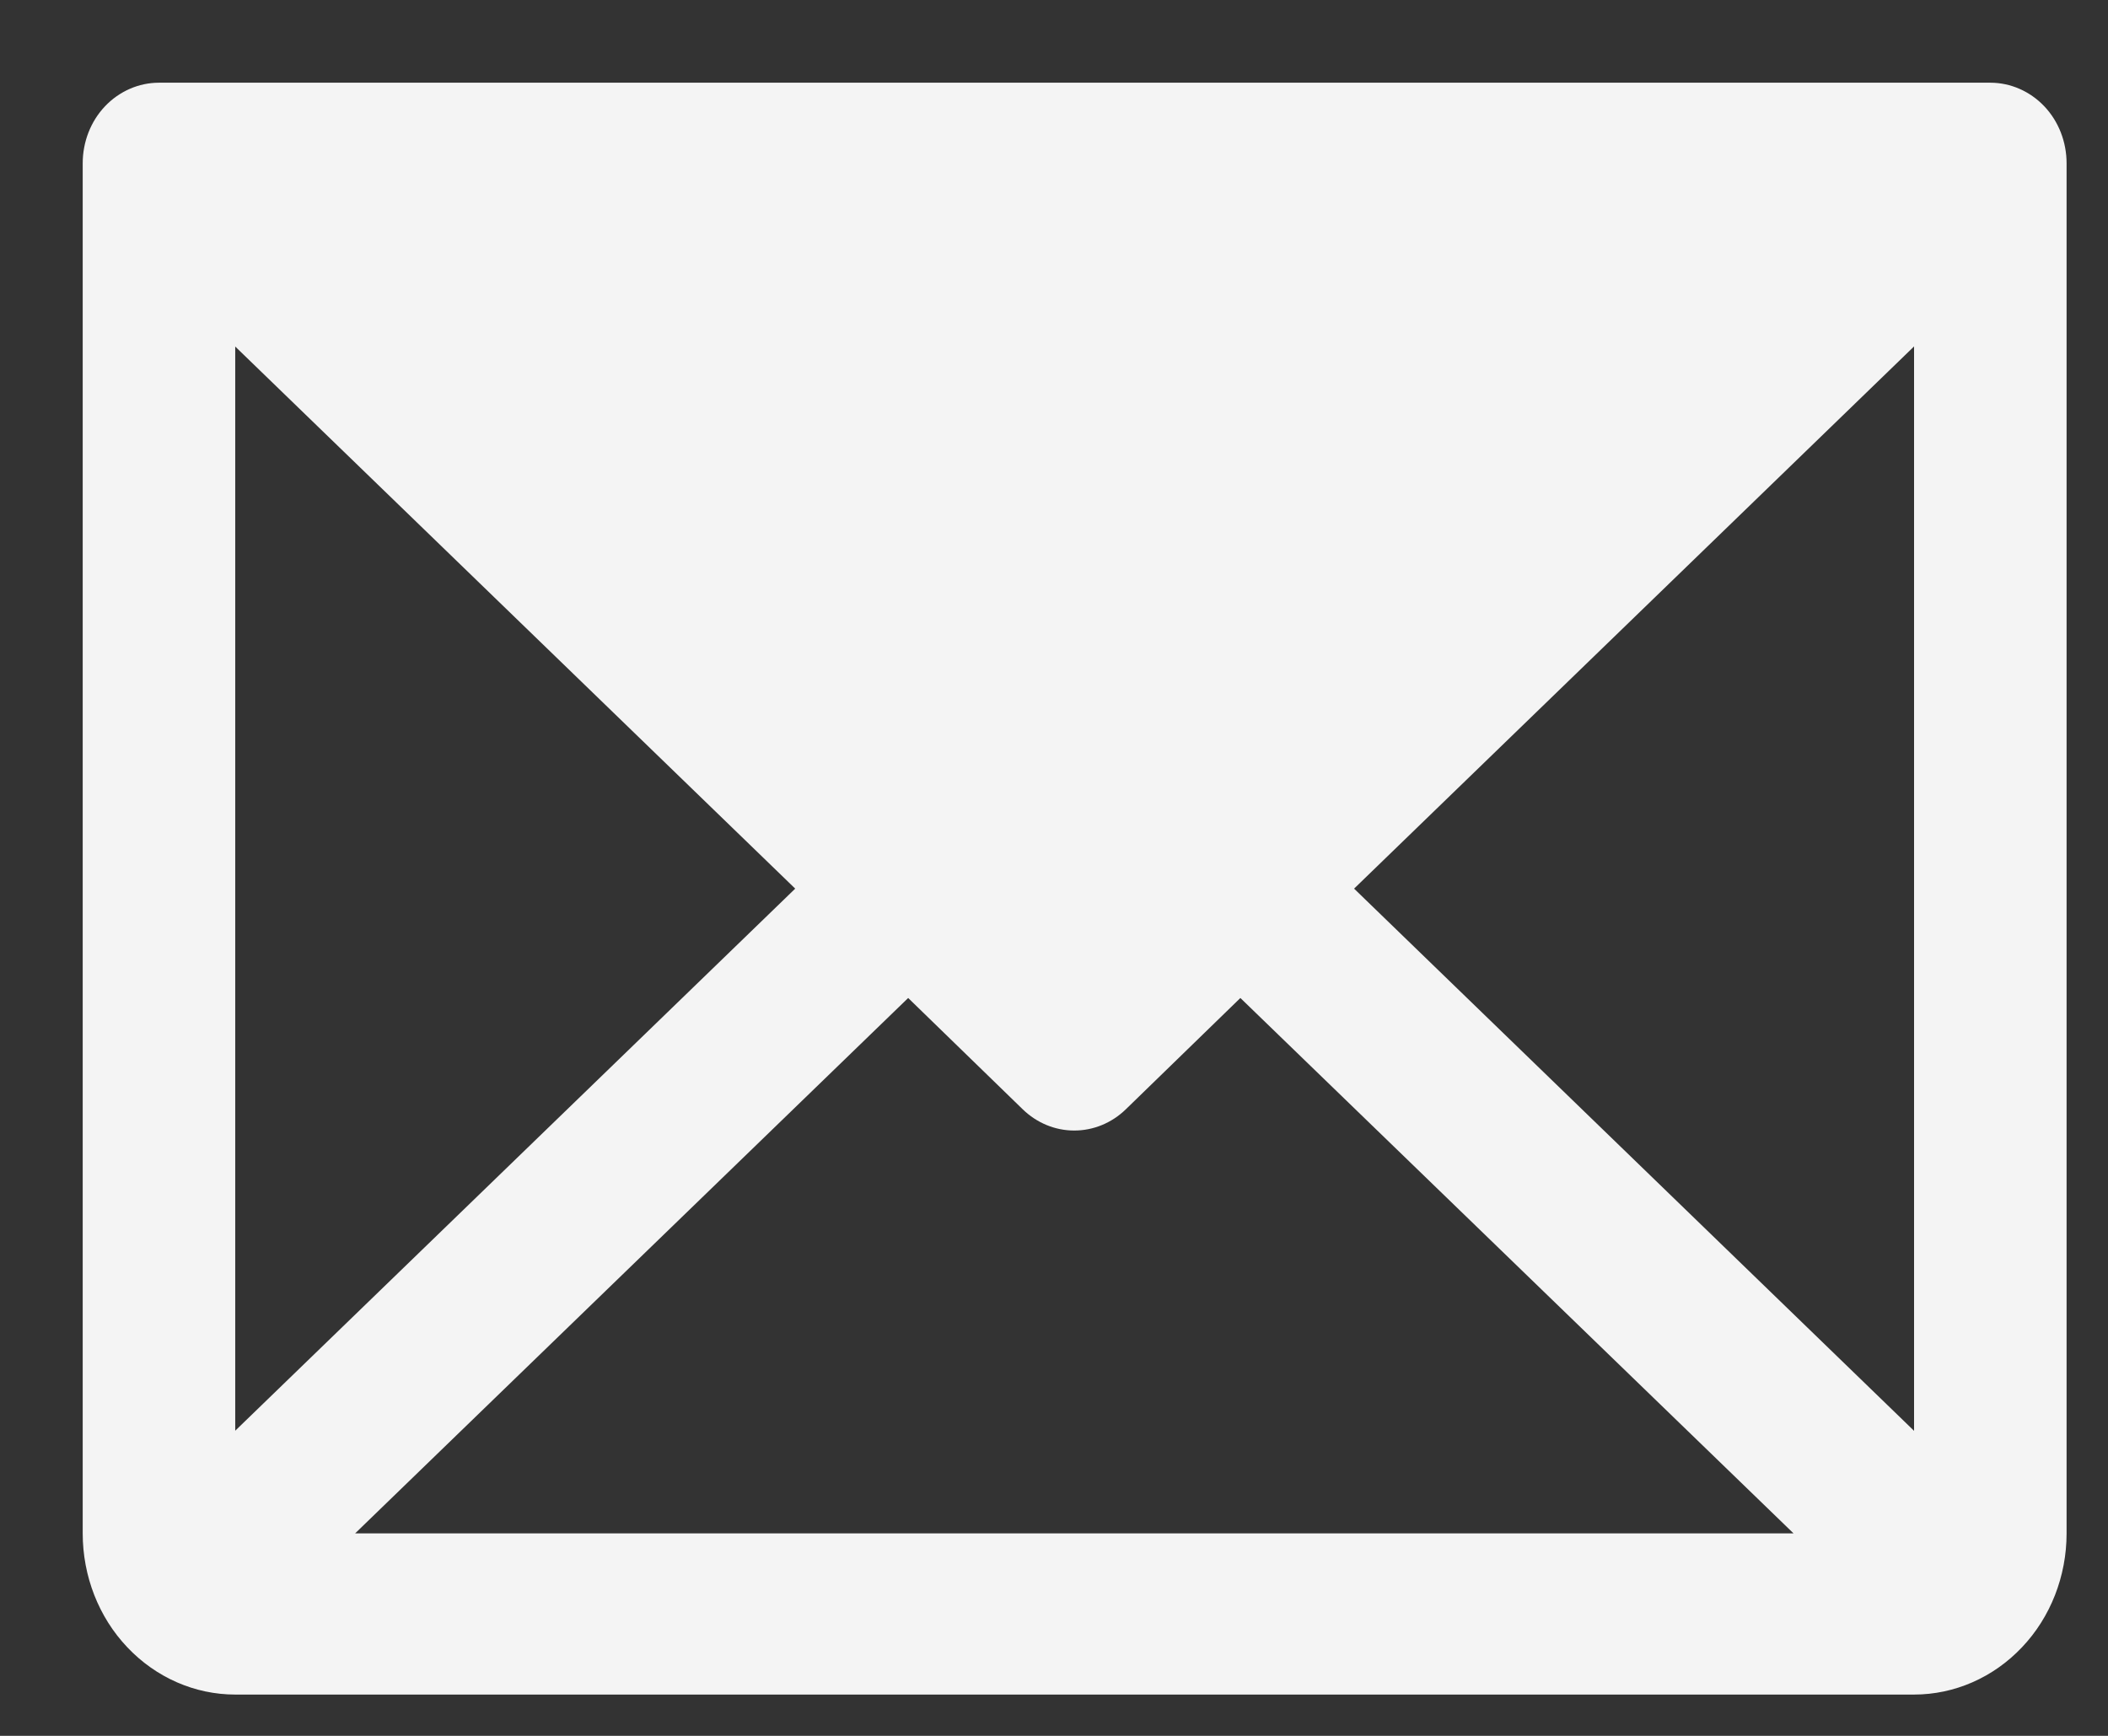 <svg width="17" height="14" viewBox="0 0 17 14" fill="none" xmlns="http://www.w3.org/2000/svg">
<rect x="0" y="0" width="17" height="14" fill="#333333" stroke="none"/>
<path d="M16.051 0.667H1.282C1.119 0.667 0.962 0.736 0.847 0.857C0.731 0.979 0.667 1.145 0.667 1.317V12.367C0.667 12.712 0.796 13.043 1.027 13.286C1.258 13.53 1.571 13.667 1.897 13.667H15.436C15.762 13.667 16.075 13.53 16.306 13.286C16.537 13.043 16.666 12.712 16.666 12.367V1.317C16.666 1.145 16.602 0.979 16.486 0.857C16.371 0.736 16.214 0.667 16.051 0.667ZM6.413 7.167L1.897 11.539V2.795L6.413 7.167ZM7.324 8.049L8.247 8.946C8.361 9.057 8.509 9.118 8.663 9.118C8.818 9.118 8.966 9.057 9.08 8.946L10.003 8.049L14.464 12.367H2.864L7.324 8.049ZM10.92 7.167L15.436 2.794V11.54L10.92 7.167Z" fill="#F4F4F4"/>
</svg>

